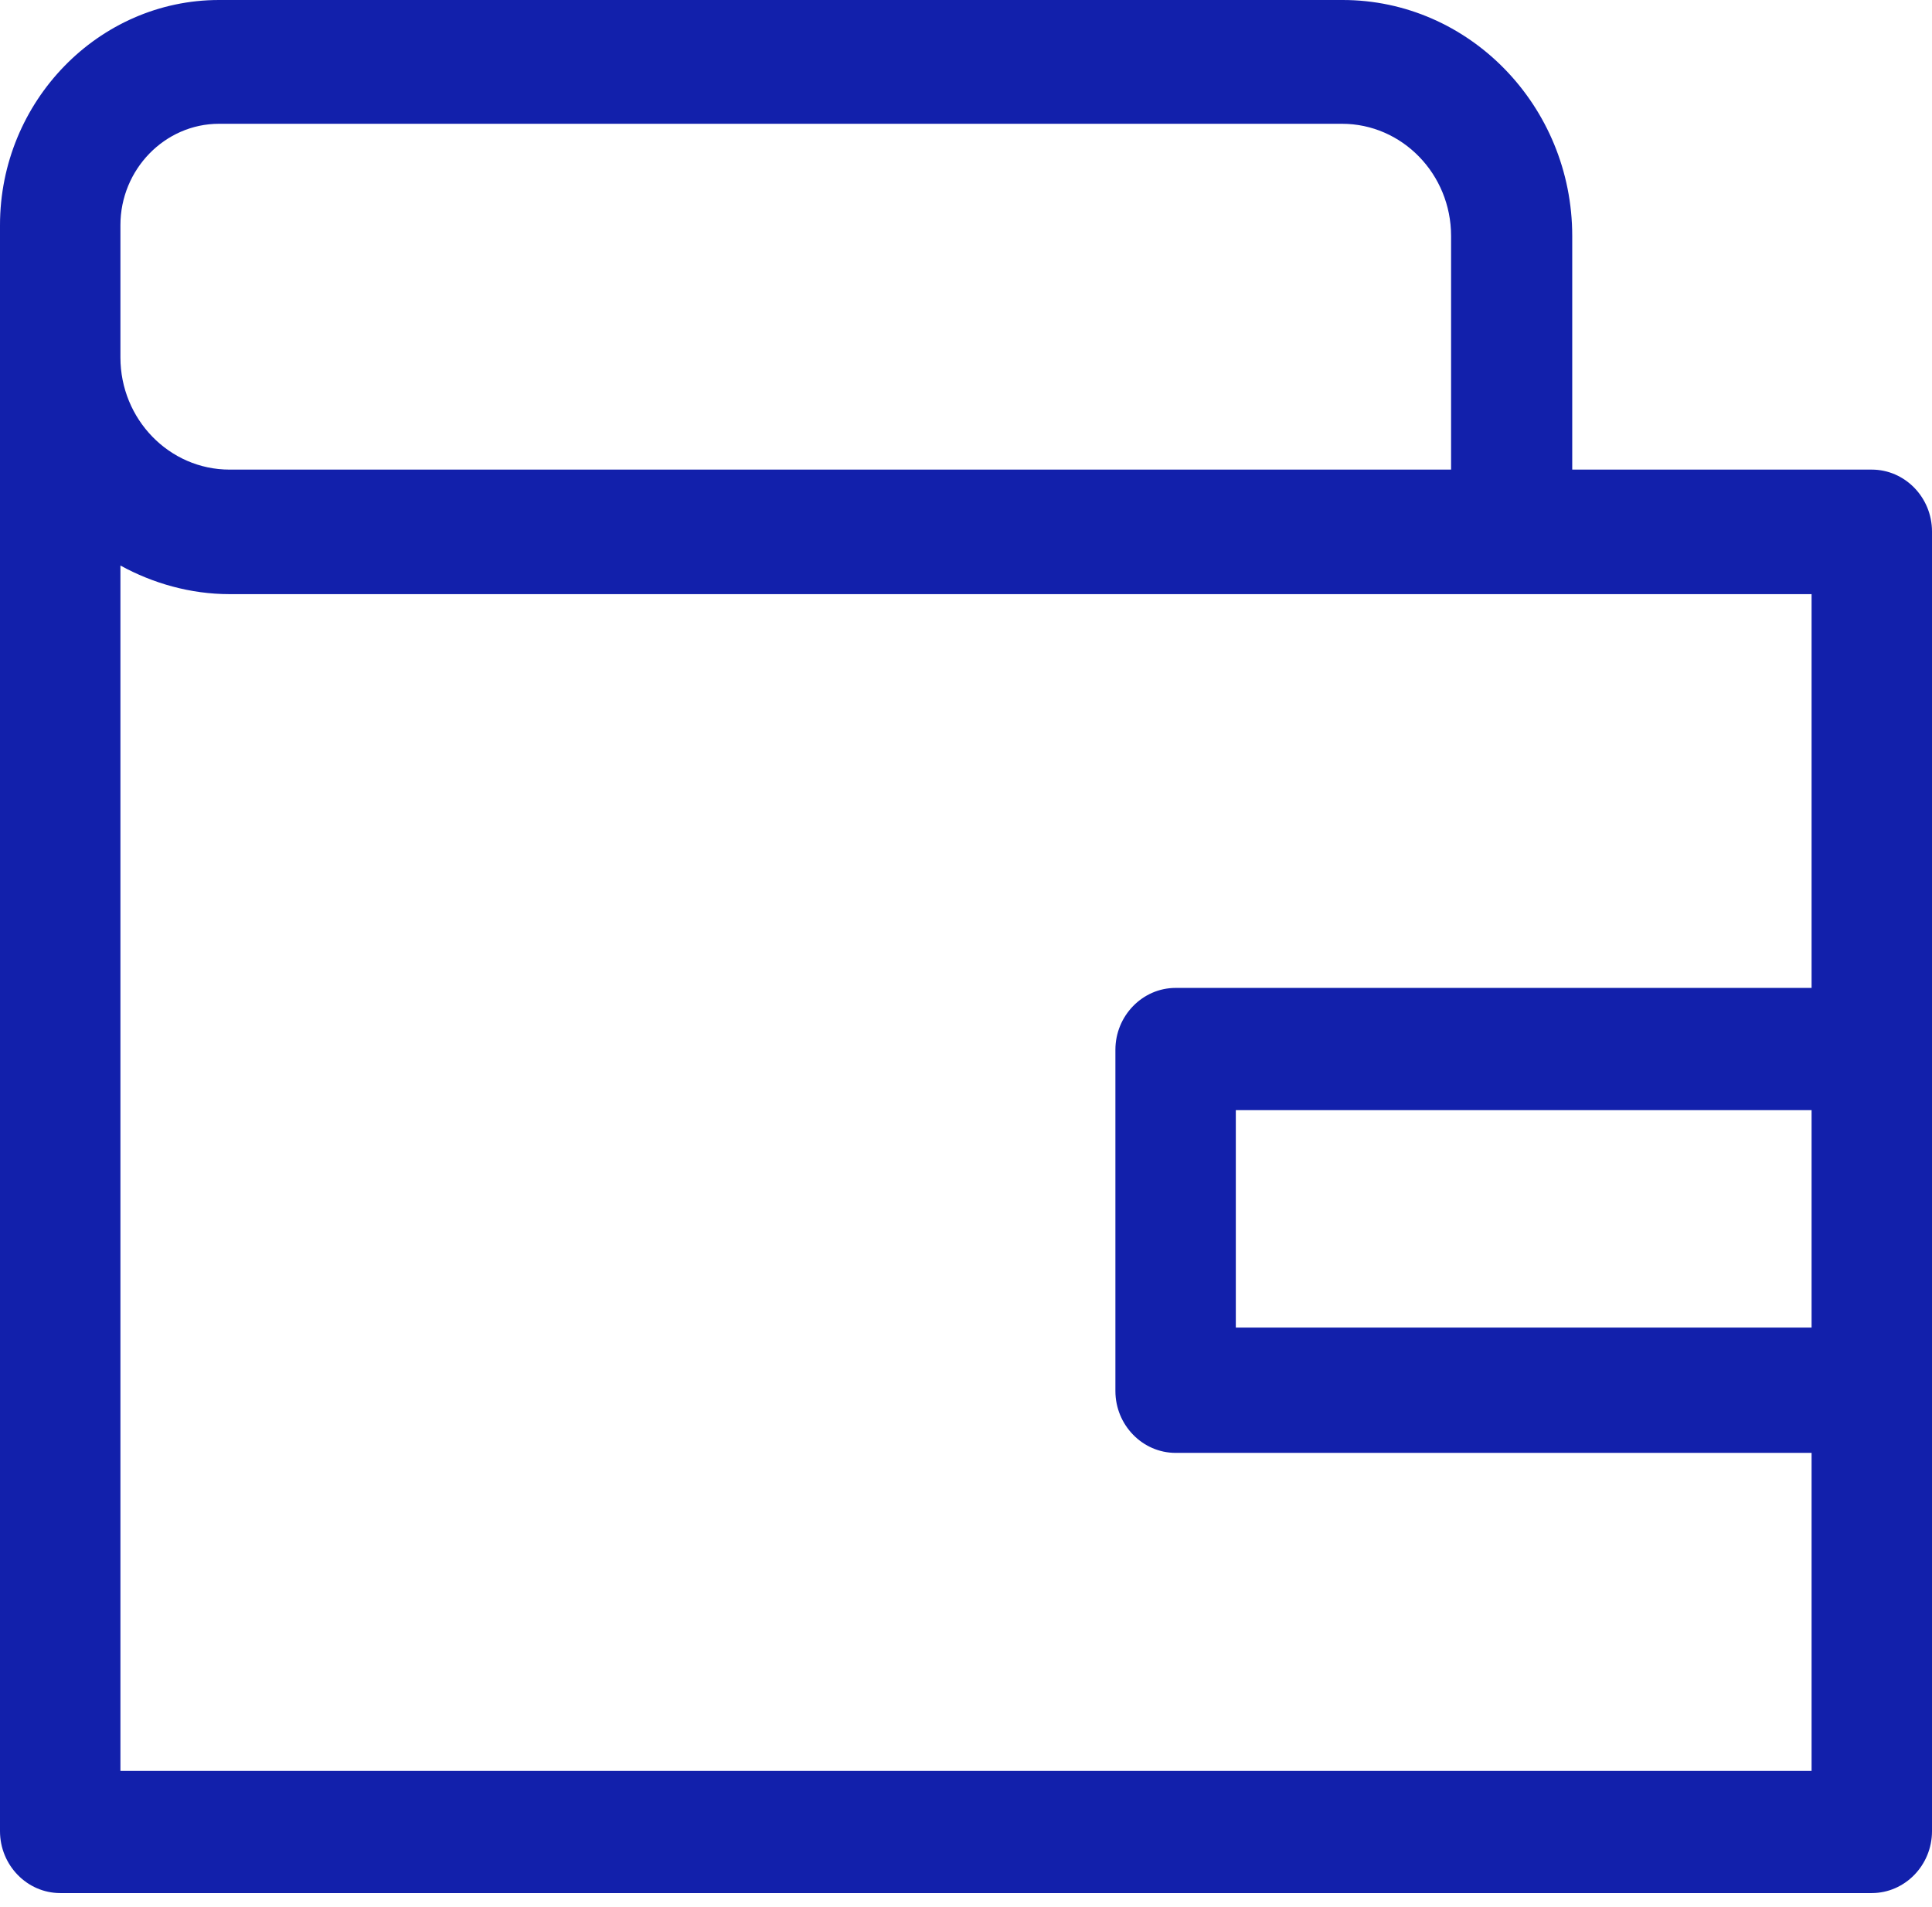 <svg width="79" height="78" viewBox="0 0 79 78" fill="none" xmlns="http://www.w3.org/2000/svg">
<g clip-path="url(#clip0_2875_4502)">
<path d="M76.538 19.205H64.289V9.65C64.289 4.334 60.073 0 54.903 0H8.956C4.032 0 0 4.145 0 9.207V74.888C0 76.28 1.108 77.419 2.462 77.419H76.538C77.892 77.419 79 76.28 79 74.888V21.736C79 20.343 77.892 19.205 76.538 19.205ZM4.924 9.207C4.924 6.929 6.74 5.062 8.956 5.062H54.872C57.334 5.062 59.335 7.119 59.335 9.65V19.205H9.386C6.924 19.205 4.924 17.148 4.924 14.617V9.207ZM4.924 72.357V23.128C6.247 23.855 7.786 24.298 9.386 24.298H74.076V40.402H48.071C46.717 40.402 45.609 41.541 45.609 42.933V56.886C45.609 58.278 46.717 59.417 48.071 59.417H74.076V72.421H4.924V72.357ZM74.076 45.401V54.292H50.533V45.401H74.076Z" fill="#1220ab"/>
</g>
<defs>
<clipPath id="clip0_2875_4502">
<rect width="79" height="77.451" fill="white"/>
</clipPath>
</defs>
</svg>
